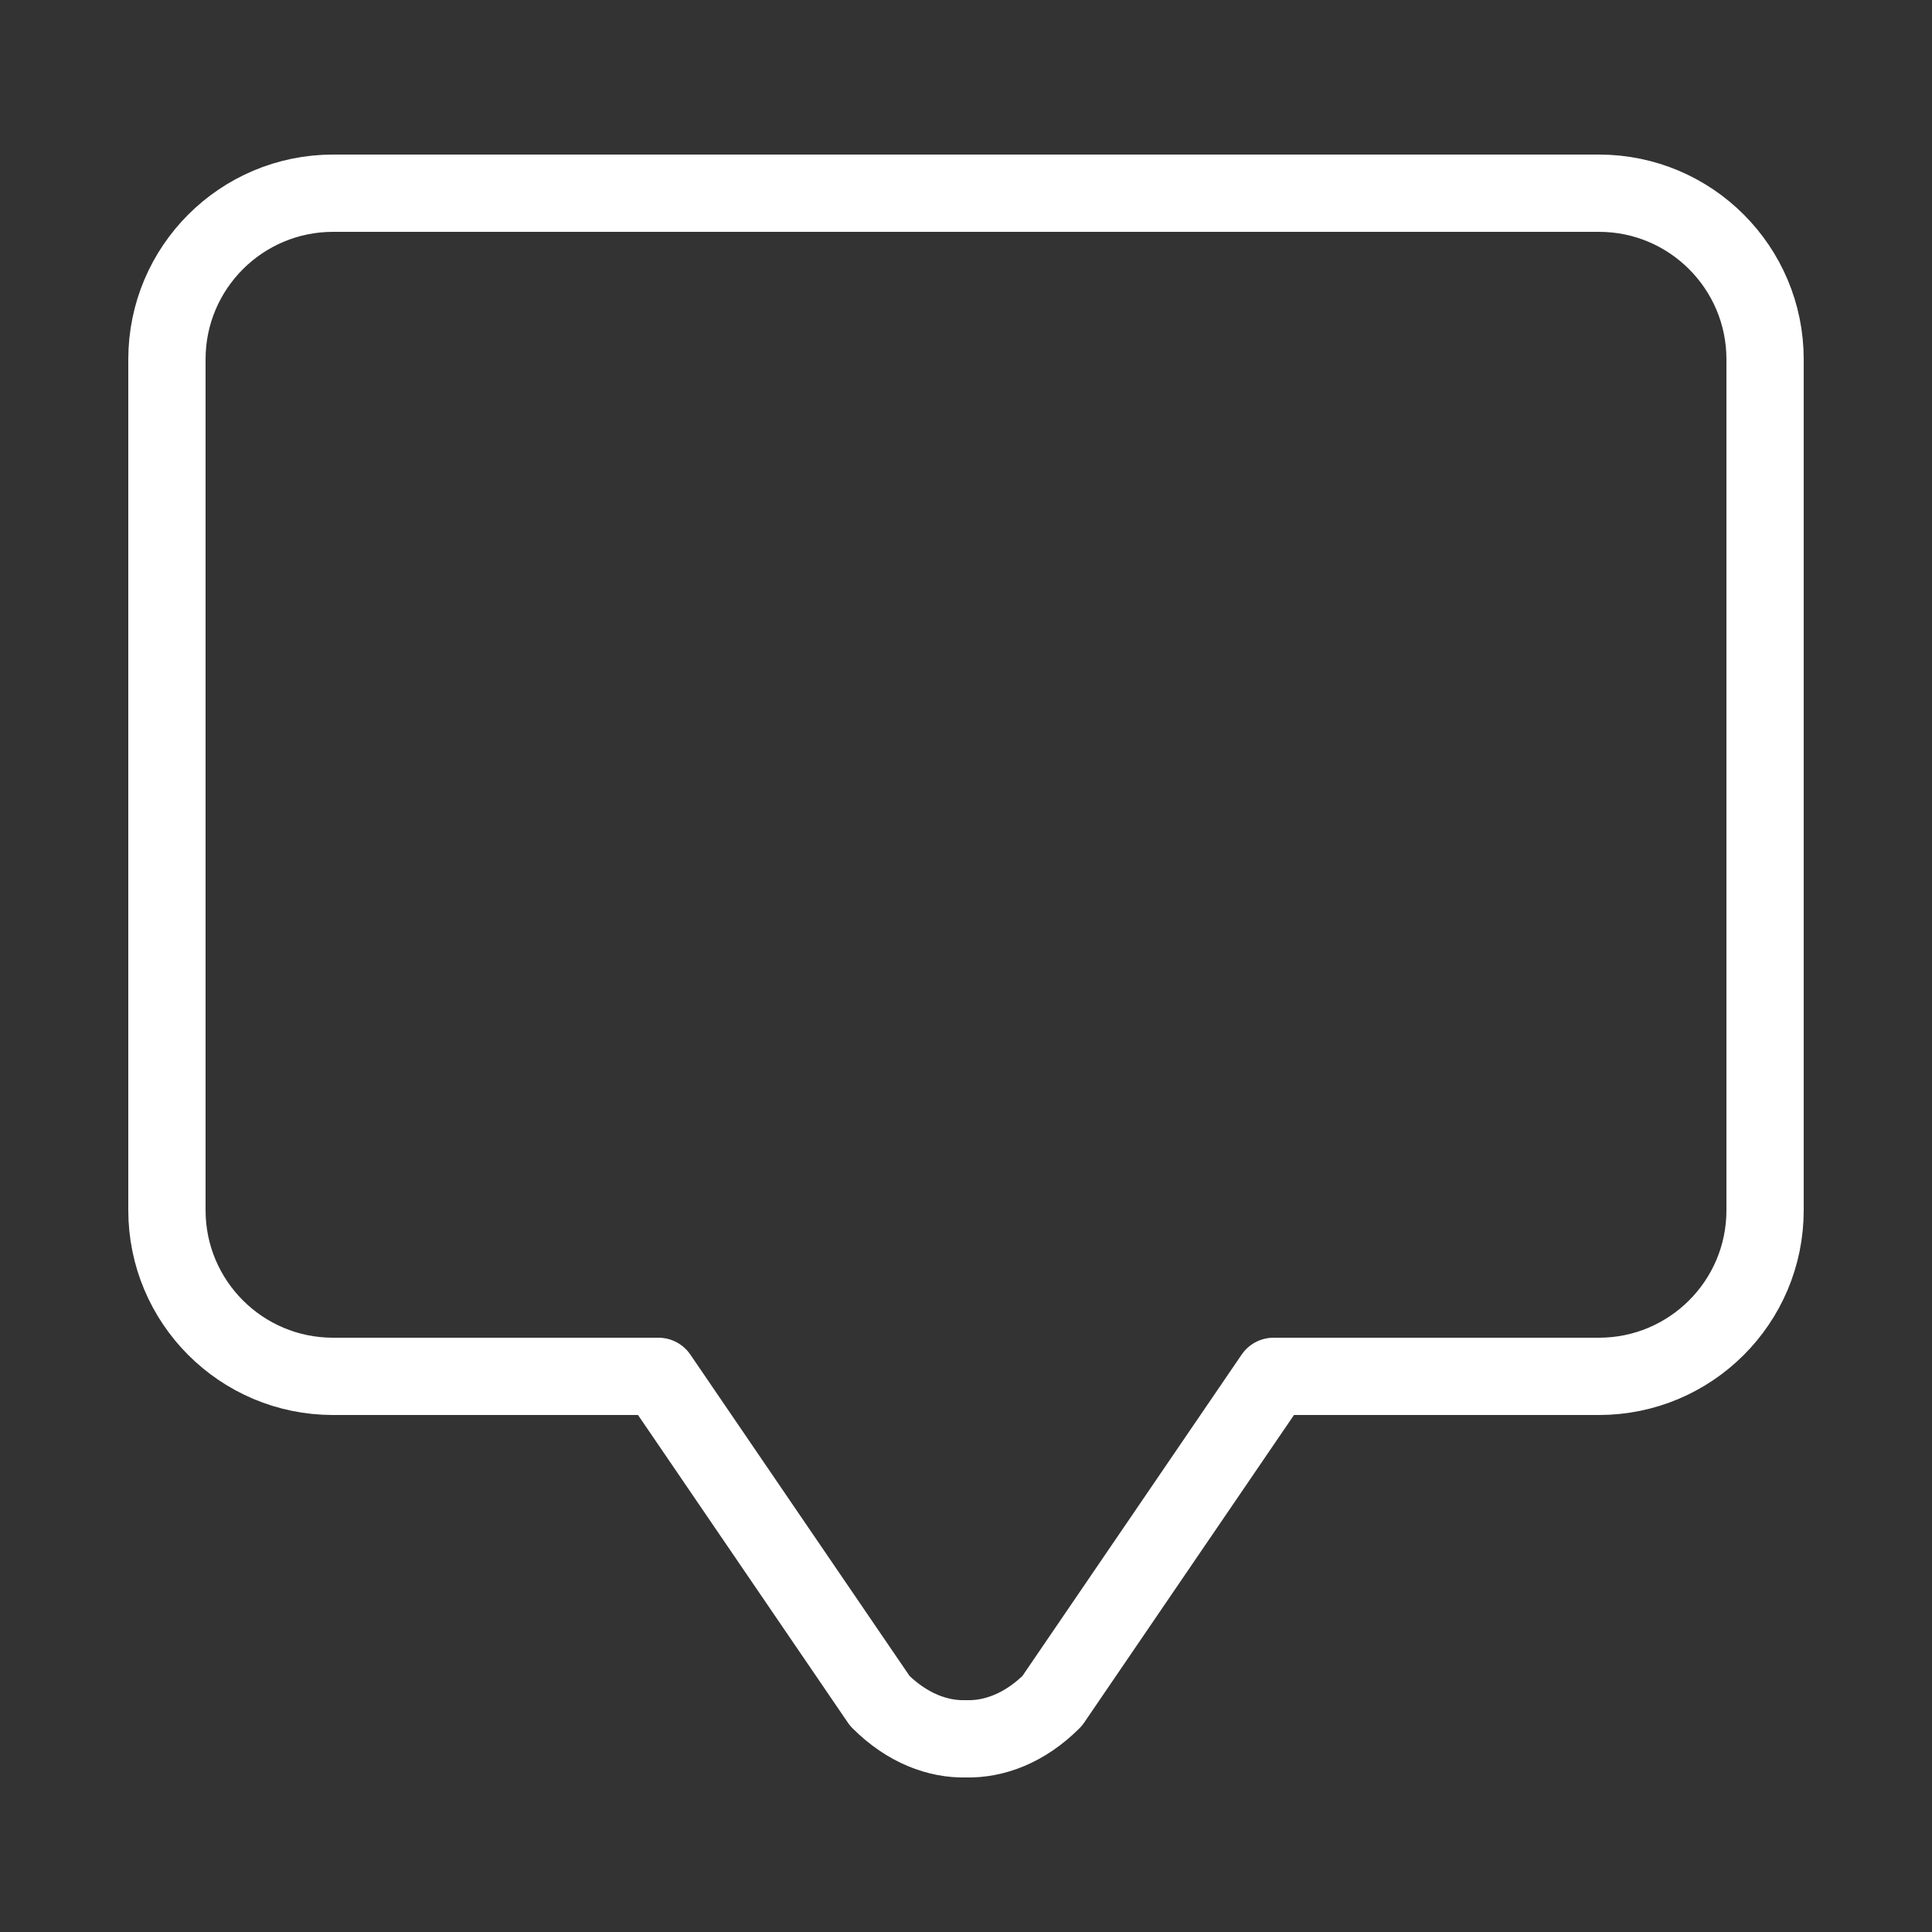 <?xml version="1.0" encoding="UTF-8"?><svg id="a" xmlns="http://www.w3.org/2000/svg" width="50" height="50" viewBox="0 0 50 50"><rect x="0" y="0" width="50" height="50" fill="#333333" stroke="none"/><defs><style>.b{fill:none;stroke:#fff;stroke-linecap:round;stroke-linejoin:round;stroke-width:2px;}</style></defs><path class="b" d="M32.96,35.62h8.42c2.37,0,4.3-1.92,4.3-4.3V9.3c0-2.37-1.92-4.3-4.3-4.3H8.62c-2.37,0-4.3,1.92-4.3,4.3V31.32c0,2.37,1.92,4.3,4.3,4.3h8.42l5.73,8.4c.71,.71,1.51,1,2.23,.98,.72,.02,1.52-.27,2.23-.98l5.73-8.4Z"/></svg>